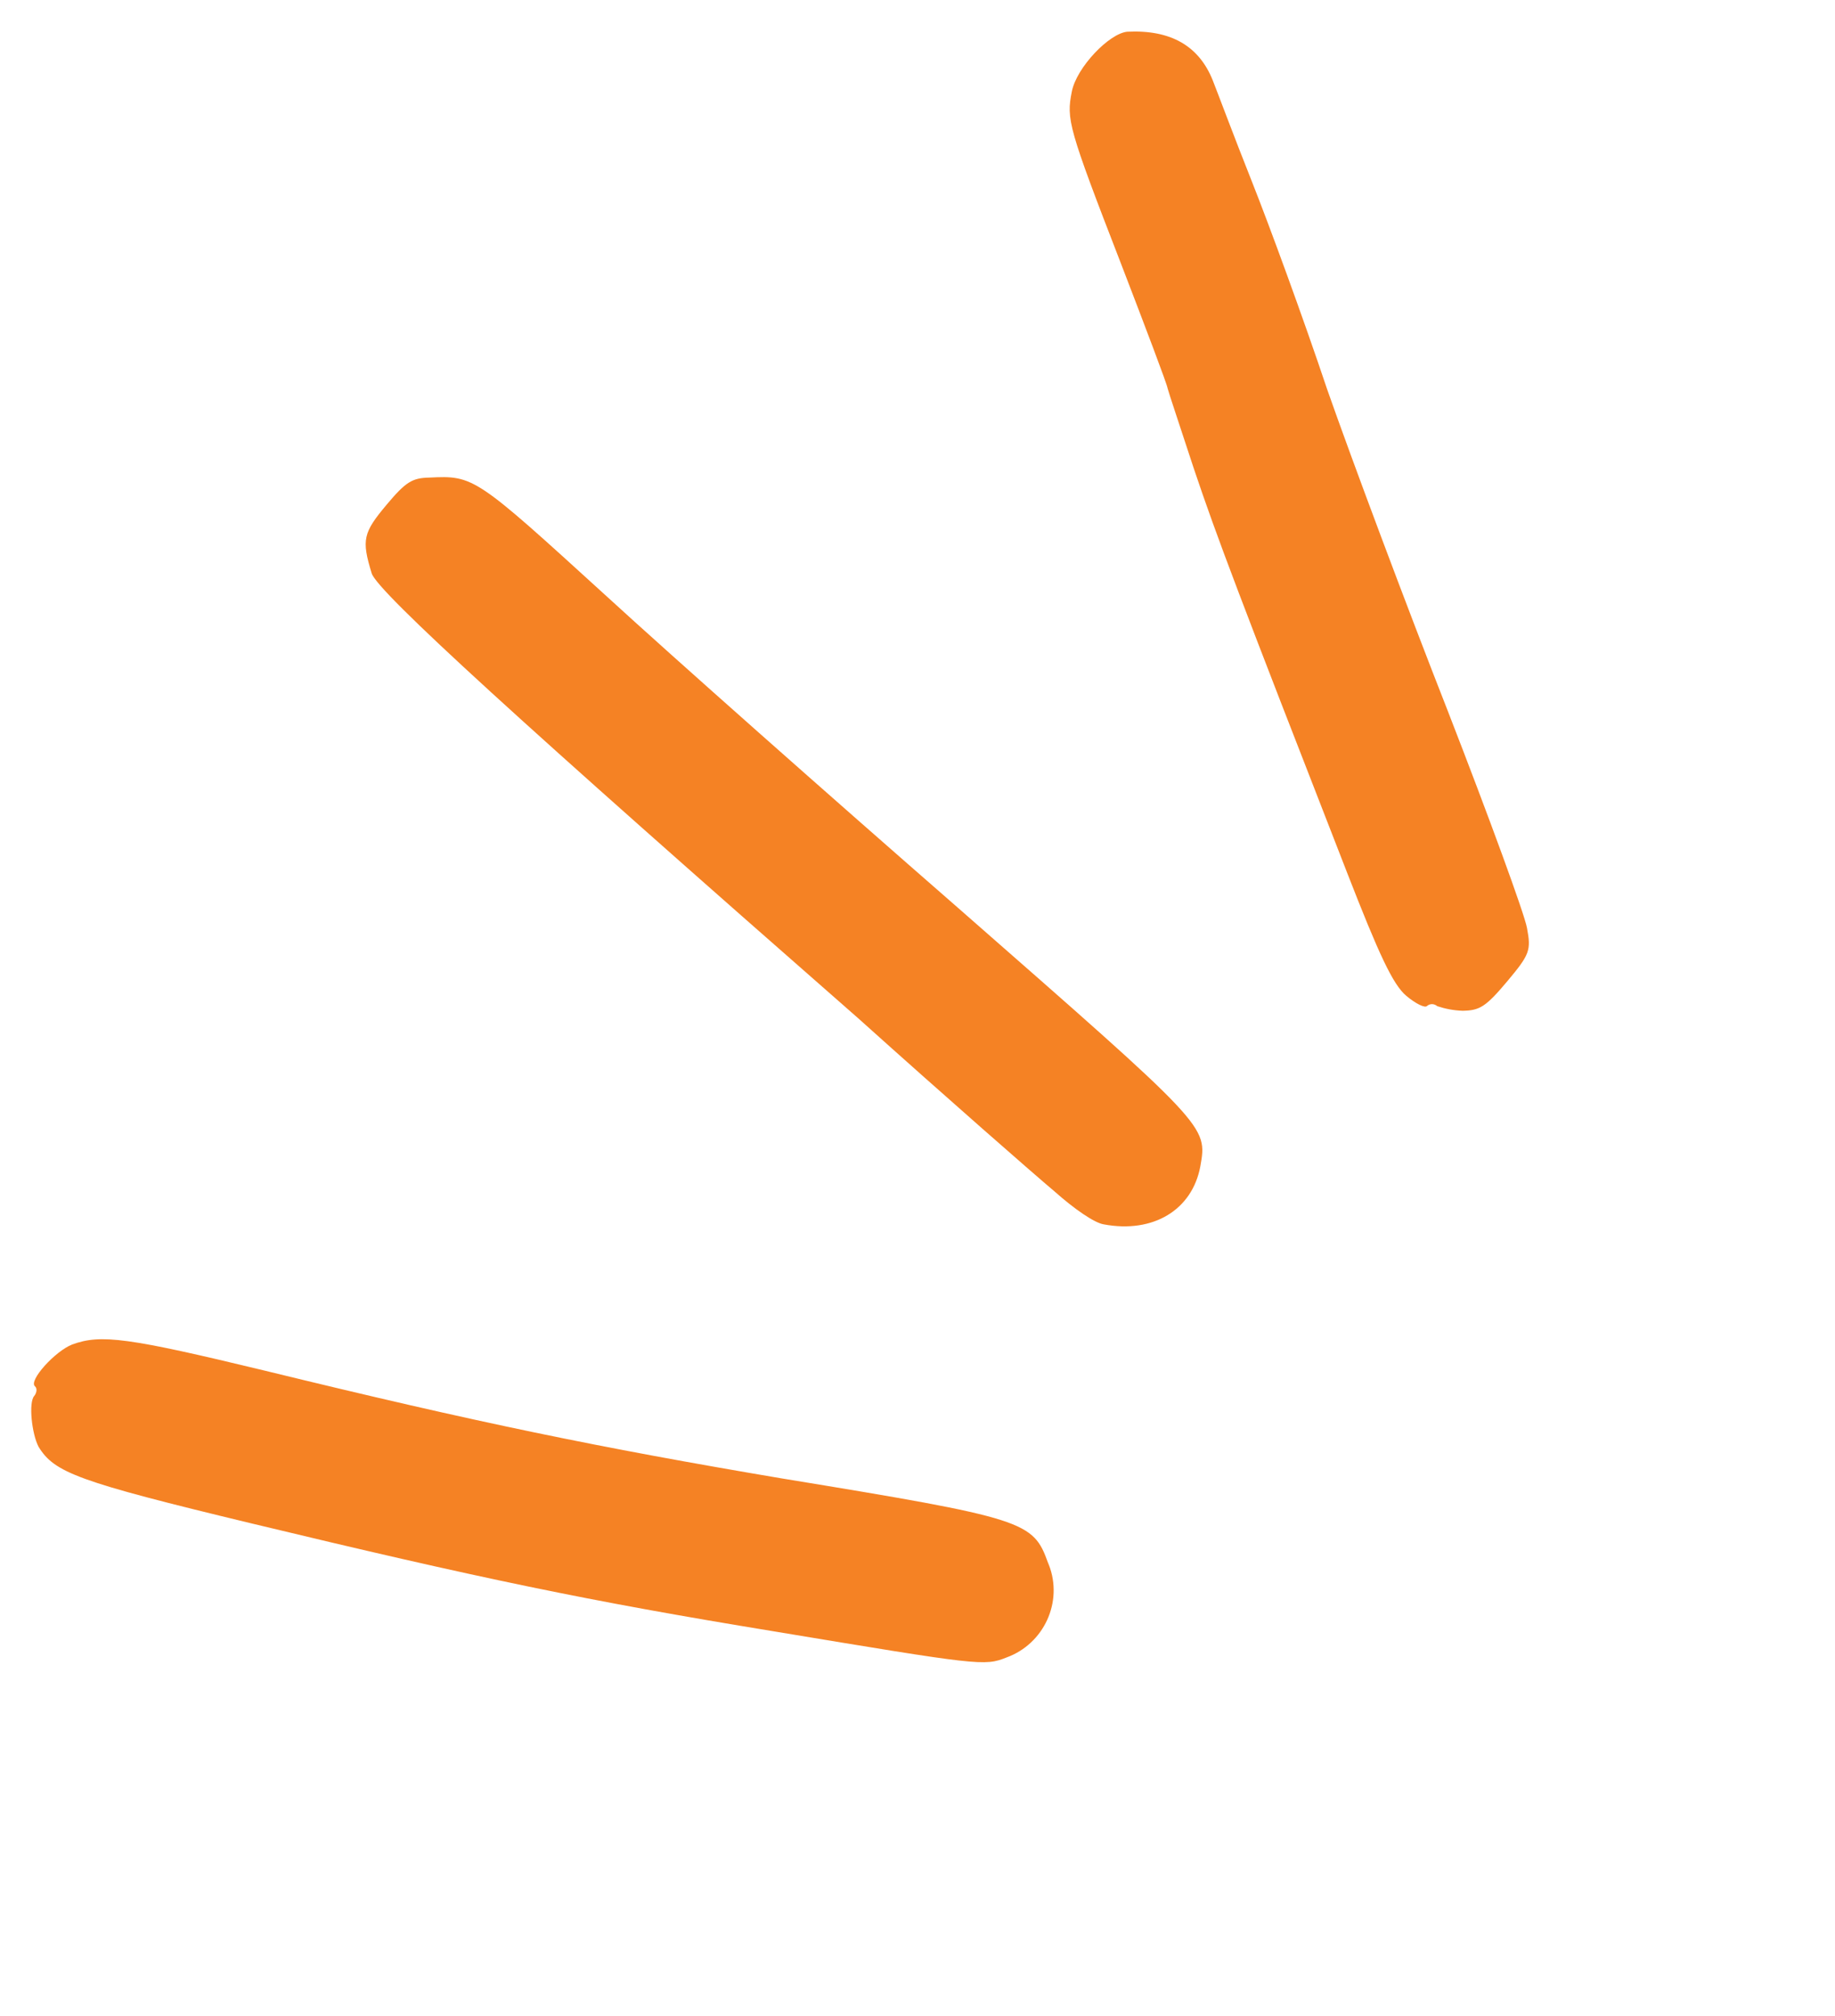 <?xml version="1.0" encoding="utf-8"?>
<!-- Generator: Adobe Illustrator 24.1.3, SVG Export Plug-In . SVG Version: 6.00 Build 0)  -->
<svg version="1.1" id="Layer_1" xmlns="http://www.w3.org/2000/svg" xmlns:xlink="http://www.w3.org/1999/xlink" x="0px" y="0px"
	 viewBox="0 0 229.4 252.1" style="enable-background:new 0 0 229.4 252.1;" xml:space="preserve">
<style type="text/css">
	.st0{fill:#F58224;}
</style>
<g transform="matrix(.643 -.766 .766 .643 -1119.192 -263.183)">
	<path class="st0" d="M392.2,1172.7c13.2,26.5,19.7,38.6,31.7,58.8c13.3,22.5,13.6,23,16.2,24.4c4.3,2.5,9.9,1,12.3-3.4
		c0-0.1,0.1-0.1,0.1-0.2c2.8-4.8,2.5-5.7-13.3-32.3c-11.8-20.1-19.1-33.6-31.2-58.1c-7.9-15.9-9.7-18.7-13-20.6c-2-1.1-7-1.3-7-0.2
		c0,0.4-0.5,0.7-1,0.7c-1.1,0-3.8,2.8-4.5,4.5C381.3,1149.9,382.3,1152.8,392.2,1172.7z"/>
	<path class="st0" d="M488.6,1223c-0.1,3.4,0.2,6.4,0.8,7.4c3.1,5.5,8.5,7.3,13.3,4.6c4.5-2.6,4.4-2.3,5.3-44.1
		c0.4-21,1.1-47.4,1.6-58.8c0.9-22,0.9-22.2-2.9-26.3c-1.4-1.6-2.3-1.9-6-1.9c-4.6,0-5.4,0.4-7.8,4.1c-1.3,2.1-2.3,26.5-3.5,82.4
		C488.9,1205.2,488.6,1219.8,488.6,1223L488.6,1223z"/>
	<path class="st0" d="M535.6,1241c0,1.5,0.3,2.8,0.7,2.8c0.5,0.1,0.8,0.5,0.8,1c0.4,1,0.9,1.9,1.6,2.8c1.4,1.6,2.2,1.9,6.4,1.9
		c4.4,0,4.9-0.2,6.7-2.4c1.1-1.3,7.6-12.6,14.4-25c6.8-12.5,16.3-29.3,21.1-37.4c4.9-8,11.1-18.8,13.9-24s5.8-10.5,6.5-11.8
		c2.2-4.1,1.5-8.1-2.2-12.1c-1.6-1.6-7.5-2-10.2-0.5c-3.1,1.7-3.7,2.5-12.5,18.5c-4.2,7.6-7.9,14.2-8.2,14.5c-0.3,0.4-2.8,4.5-5.6,9
		c-4.7,7.7-8.5,14.5-26.4,47.2C537.4,1235,535.6,1238.8,535.6,1241L535.6,1241z"/>
</g>
</svg>
